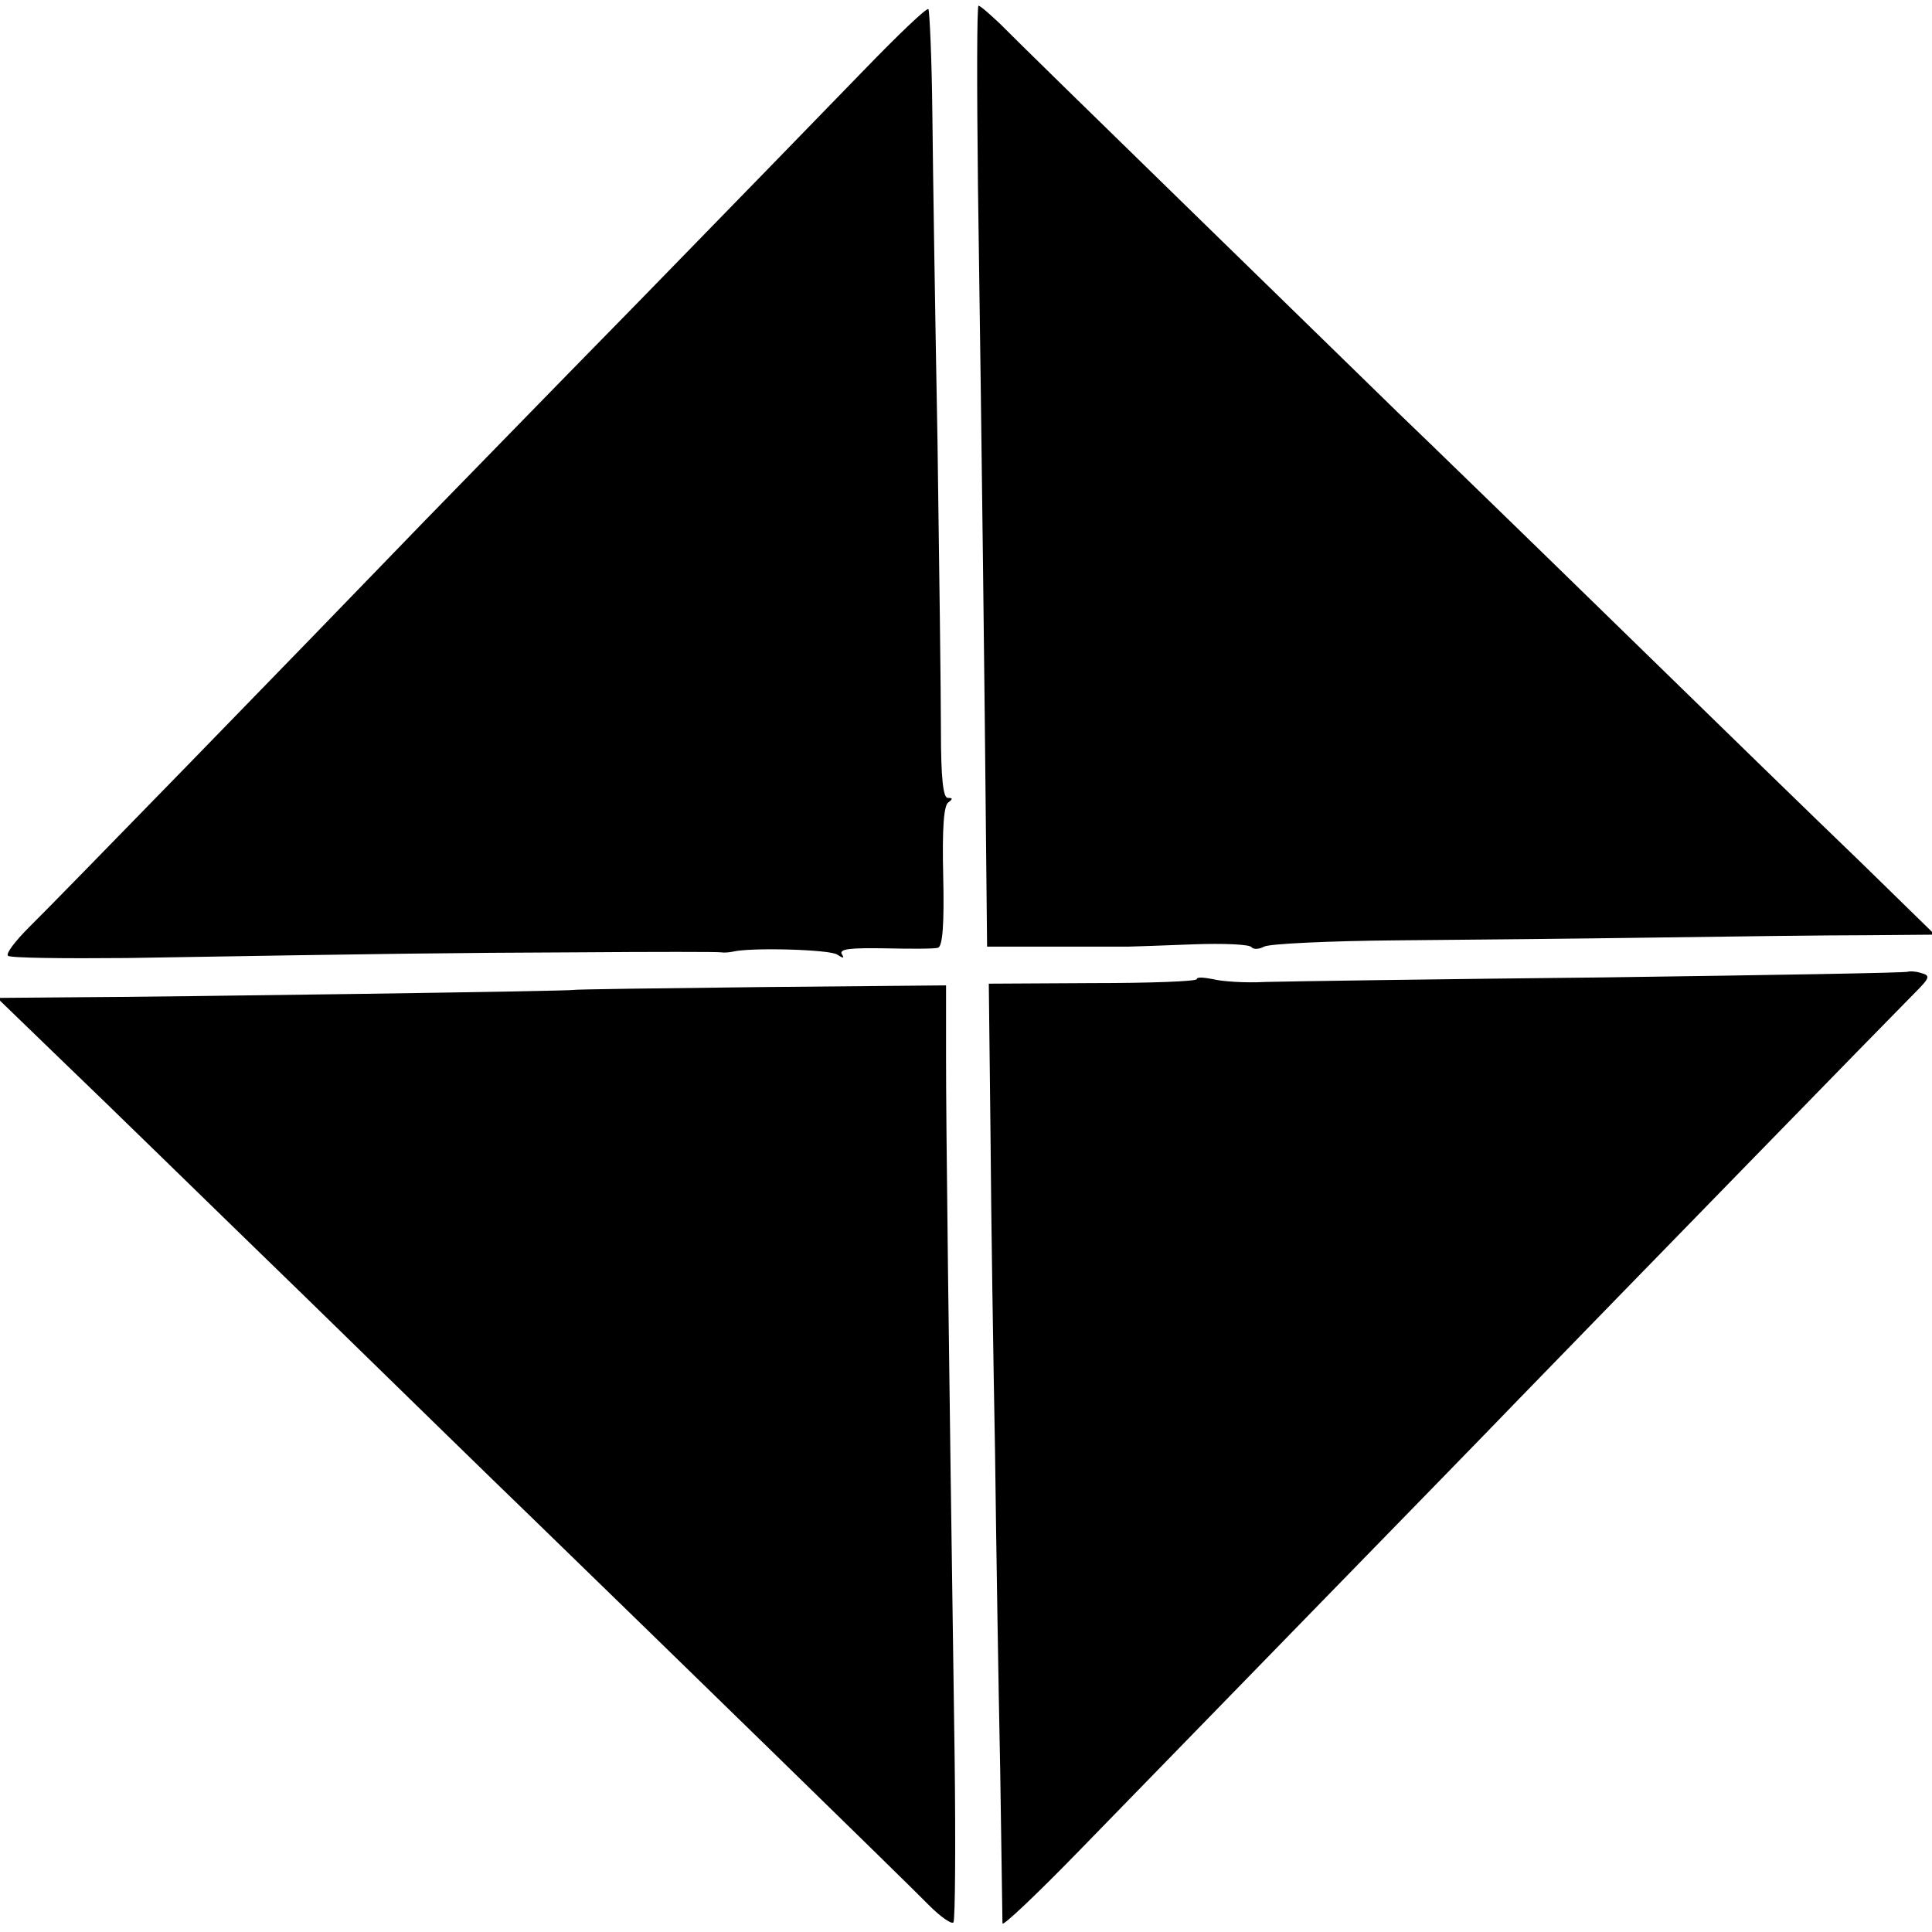 <?xml version="1.0" standalone="no"?>
<!DOCTYPE svg PUBLIC "-//W3C//DTD SVG 20010904//EN"
 "http://www.w3.org/TR/2001/REC-SVG-20010904/DTD/svg10.dtd">
<svg version="1.0" xmlns="http://www.w3.org/2000/svg"
 width="339pt" height="339pt" viewBox="0 0 339 339"
 preserveAspectRatio="xMidYMid meet">
<g transform="translate(0,339) scale(0.1,-0.1)"
fill="#000000" stroke="none">
<path d="M1515 3266 c-61 -63 -238 -245 -395 -406 -157 -160 -325 -333 -374
-383 -220 -228 -655 -675 -695 -714 -24 -24 -41 -46 -37 -50 3 -4 98 -5 209
-4 479 8 564 9 792 10 132 1 245 1 250 0 6 -1 15 0 20 1 31 8 172 4 184 -5 11
-7 13 -7 8 1 -5 9 16 11 76 10 45 -1 87 -1 93 1 8 3 11 42 9 126 -2 83 1 124
9 129 8 6 8 8 -1 8 -8 0 -12 34 -12 118 0 64 -3 293 -6 507 -4 215 -8 472 -9
572 -1 101 -5 185 -7 187 -3 3 -54 -46 -114 -108z"/>
<path d="M1716 3063 c7 -484 12 -917 14 -1136 l2 -198 116 0 c64 0 124 0 132
0 8 0 59 2 113 4 54 2 100 0 103 -5 3 -4 13 -4 22 1 9 5 114 10 232 11 118 1
325 3 460 5 135 2 299 4 365 4 l120 1 -131 128 c-73 70 -266 258 -430 418
-165 161 -336 327 -381 370 -95 93 -651 634 -698 682 -18 17 -35 32 -38 32 -3
0 -3 -143 -1 -317z"/>
<path d="M3348 1685 c-2 -2 -241 -6 -533 -10 -291 -3 -559 -7 -595 -8 -36 -2
-77 1 -92 5 -16 3 -28 4 -28 0 0 -4 -82 -7 -183 -7 l-182 -1 3 -264 c1 -146 5
-398 8 -560 2 -162 6 -412 9 -555 2 -143 4 -264 4 -270 1 -5 61 52 134 127 74
76 257 264 408 419 151 155 314 322 363 373 161 166 660 678 693 711 30 30 31
33 13 38 -10 3 -20 3 -22 2z"/>
<path d="M1006 1653 c-2 -2 -687 -12 -891 -13 l-120 -1 120 -116 c66 -63 254
-247 419 -407 164 -160 339 -331 390 -380 238 -231 673 -655 706 -689 21 -21
40 -34 43 -30 3 5 4 137 2 293 -11 764 -15 1106 -15 1223 l0 128 -326 -3
c-179 -2 -327 -4 -328 -5z"/>
</g>
</svg>
